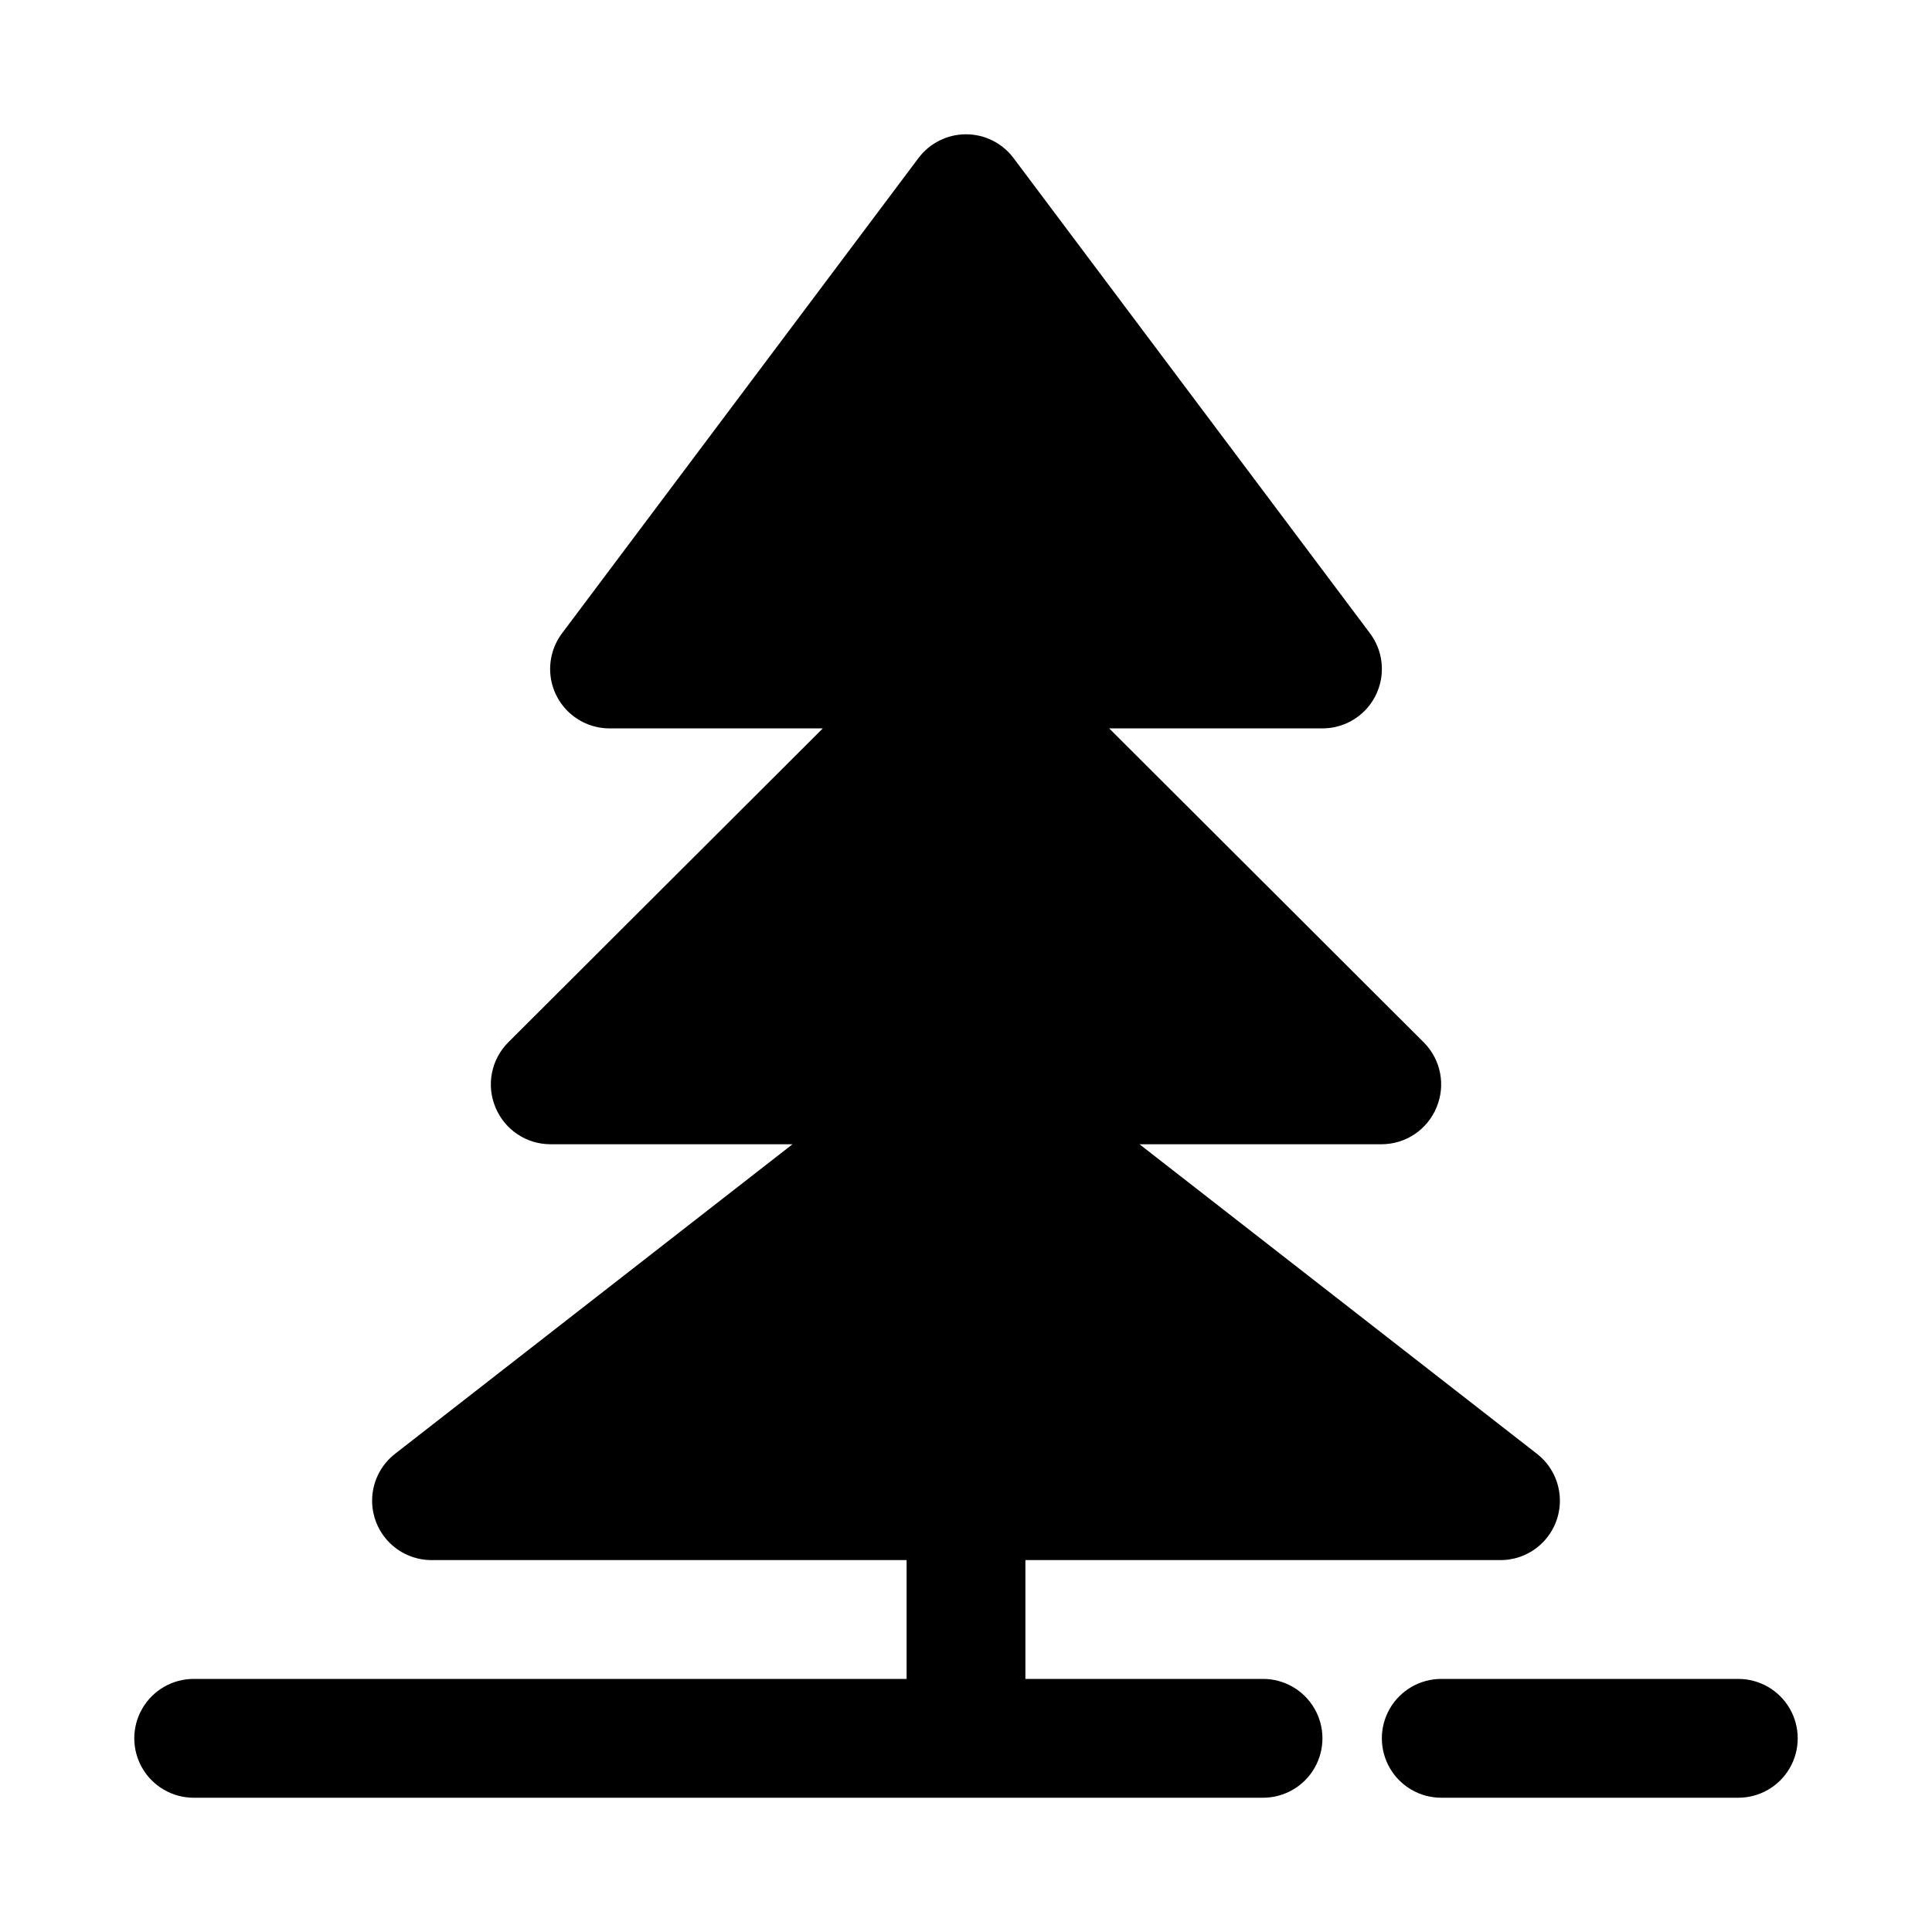 <?xml version="1.0" encoding="UTF-8"?>
<!-- Uploaded to: ICON Repo, www.iconrepo.com, Generator: ICON Repo Mixer Tools -->
<svg fill="#000000" width="800px" height="800px" version="1.1" viewBox="144 144 512 512" xmlns="http://www.w3.org/2000/svg">
 <g>
  <path d="m478.72 588.93h-62.977v-31.488h125.95c4.398-0.012 8.59-1.863 11.562-5.109 2.969-3.242 4.449-7.582 4.074-11.965-0.371-4.383-2.559-8.41-6.035-11.105l-105.32-82.027h64.234c3.109-0.016 6.141-0.949 8.719-2.688s4.586-4.199 5.766-7.074c1.207-2.867 1.535-6.027 0.945-9.082-0.586-3.055-2.066-5.863-4.25-8.078l-83.445-83.285h56.52c3.922 0 7.699-1.461 10.598-4.098 2.898-2.637 4.707-6.258 5.078-10.16 0.371-3.902-0.727-7.801-3.078-10.934l-94.465-125.95c-2.973-3.965-7.641-6.297-12.594-6.297-4.957 0-9.625 2.332-12.598 6.297l-94.465 125.95c-2.348 3.133-3.445 7.031-3.078 10.934 0.371 3.902 2.184 7.523 5.082 10.16 2.898 2.637 6.676 4.098 10.594 4.098h56.52l-83.445 83.285h0.004c-2.188 2.215-3.664 5.023-4.254 8.078-0.59 3.055-0.258 6.215 0.945 9.082 1.184 2.875 3.188 5.336 5.766 7.074 2.578 1.738 5.613 2.672 8.719 2.688h64.234l-105.32 82.027c-3.477 2.695-5.664 6.723-6.035 11.105-0.371 4.383 1.105 8.723 4.078 11.965 2.969 3.246 7.16 5.098 11.559 5.109h125.95v31.488h-188.93c-5.625 0-10.82 3.004-13.633 7.875-2.812 4.871-2.812 10.871 0 15.742 2.812 4.871 8.008 7.871 13.633 7.871h283.39c5.625 0 10.824-3 13.633-7.871 2.812-4.871 2.812-10.871 0-15.742-2.809-4.871-8.008-7.875-13.633-7.875z"/>
  <path d="m604.67 588.93h-78.723c-5.625 0-10.82 3.004-13.633 7.875-2.812 4.871-2.812 10.871 0 15.742 2.812 4.871 8.008 7.871 13.633 7.871h78.723c5.625 0 10.82-3 13.633-7.871 2.812-4.871 2.812-10.871 0-15.742-2.812-4.871-8.008-7.875-13.633-7.875z"/>
 </g>
</svg>
